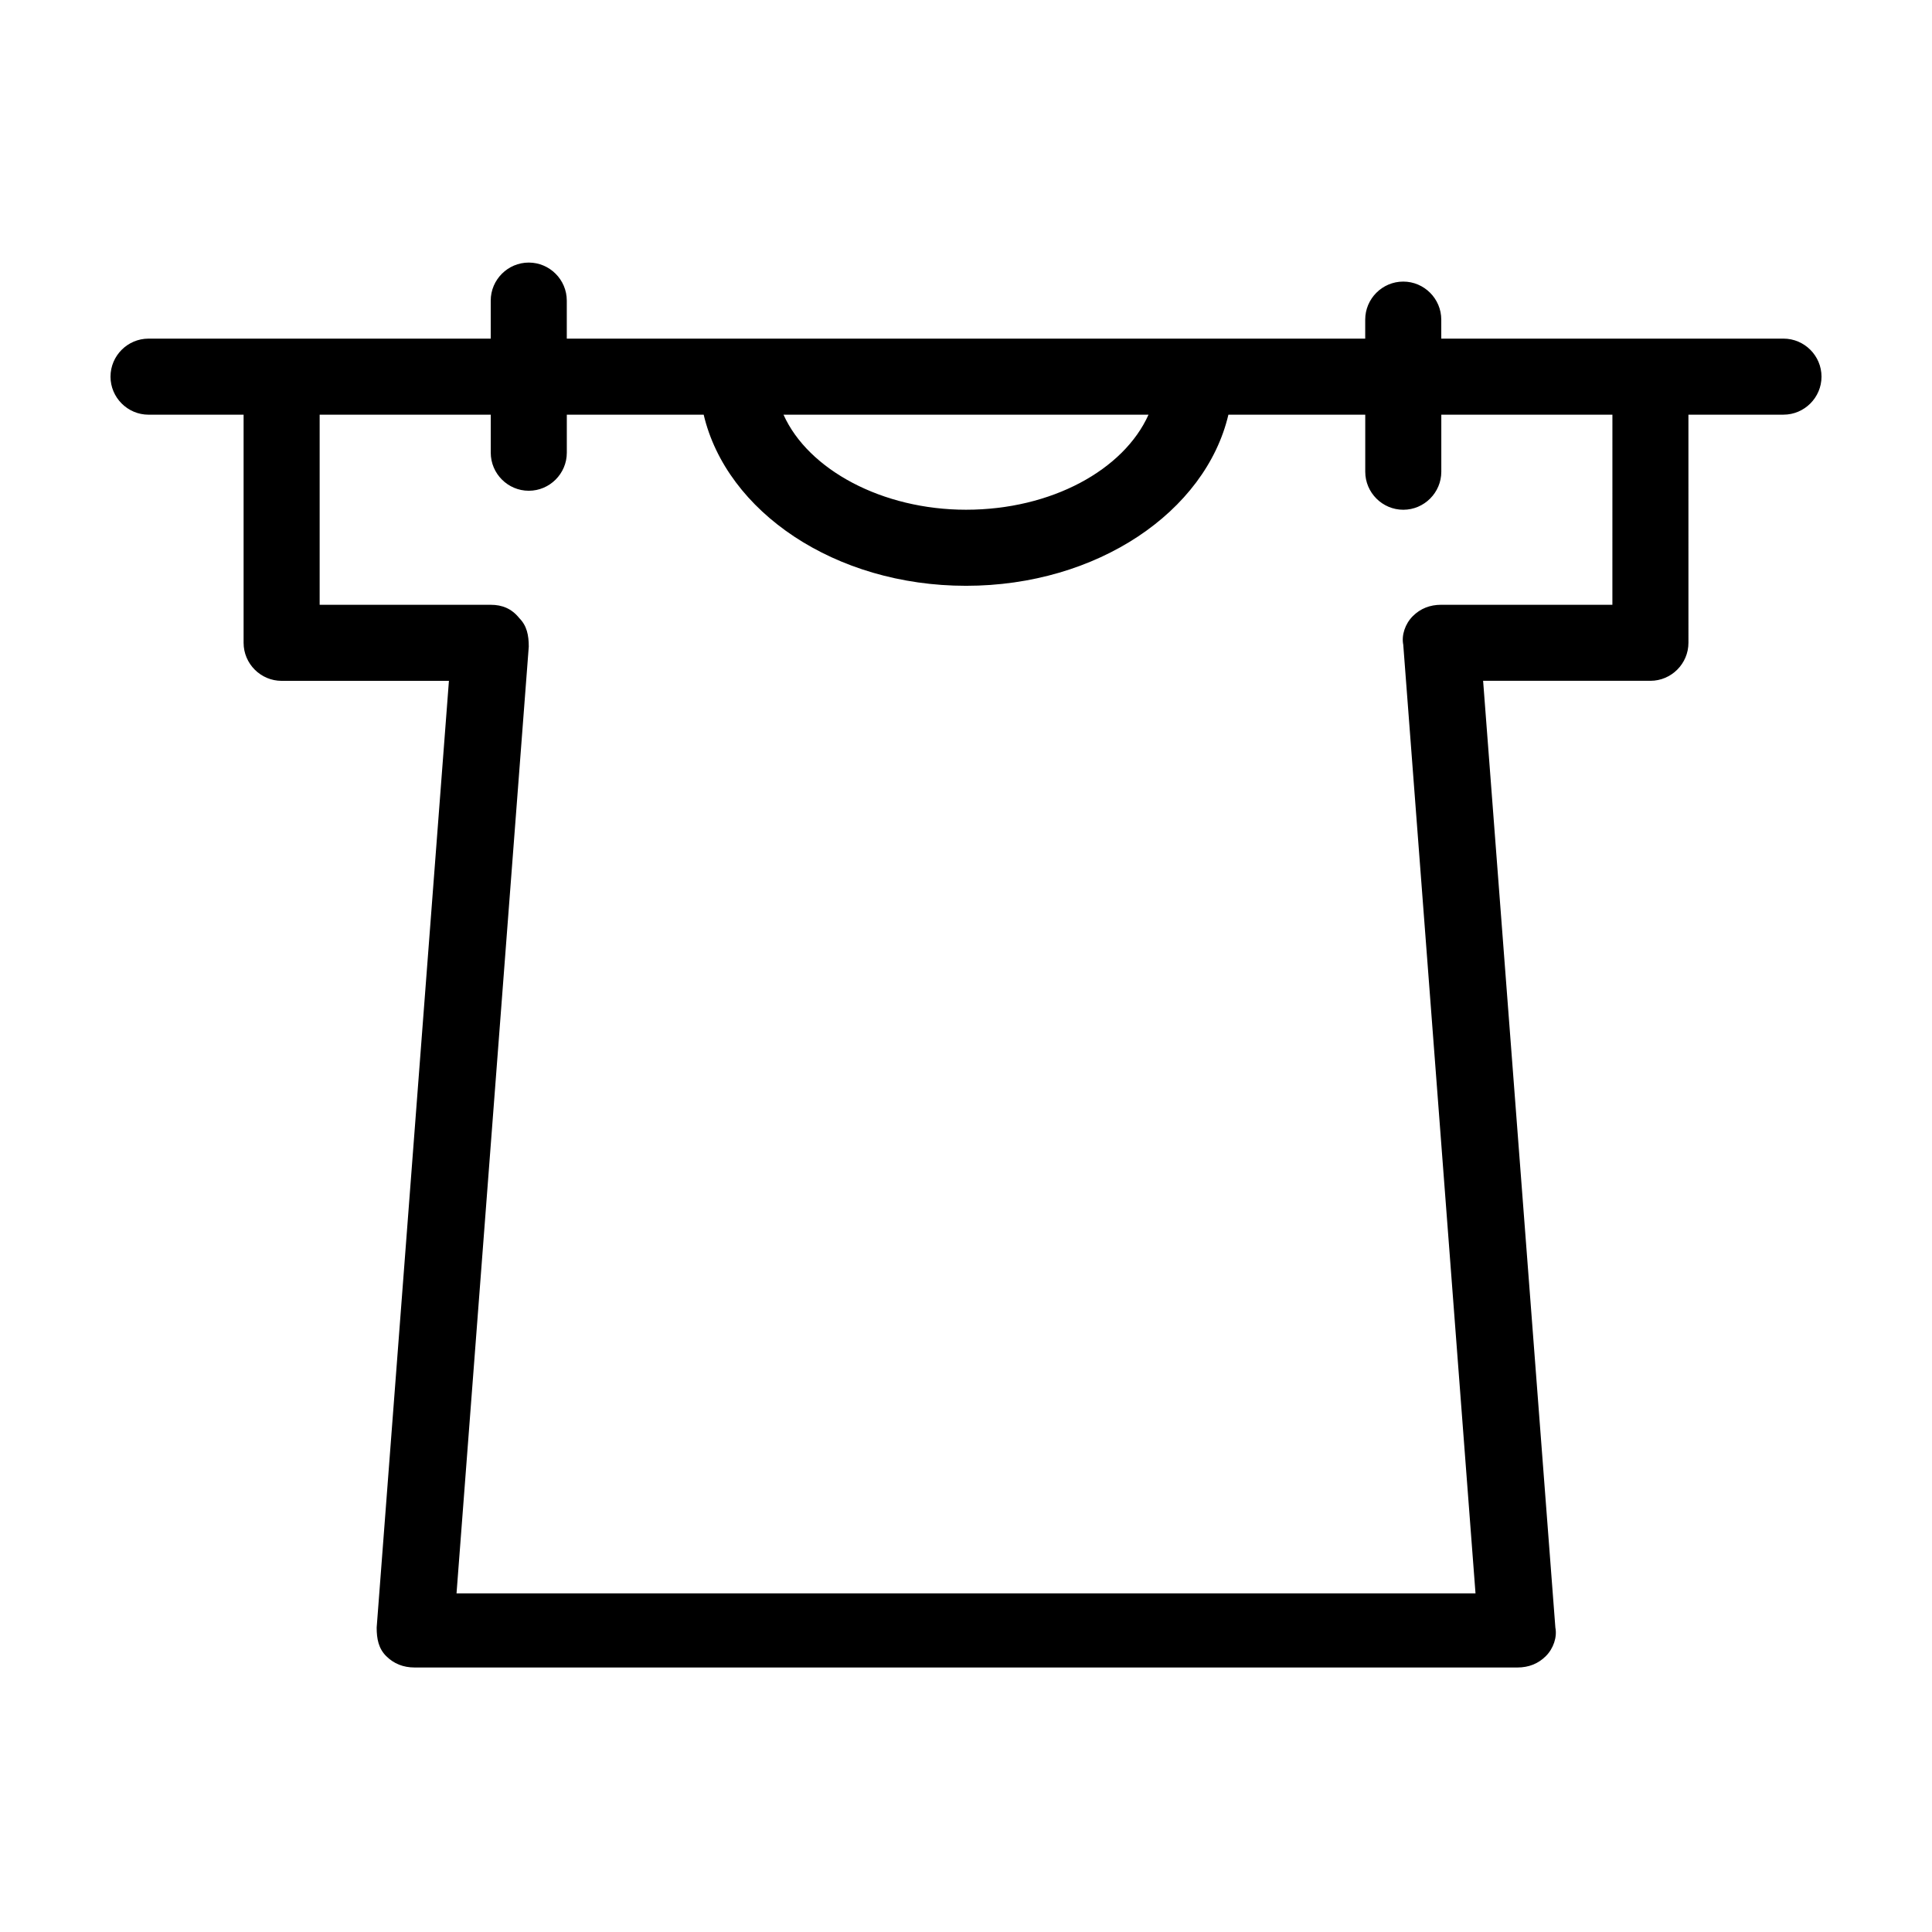 <?xml version="1.0" encoding="UTF-8"?>
<!-- Uploaded to: ICON Repo, www.svgrepo.com, Generator: ICON Repo Mixer Tools -->
<svg fill="#000000" width="800px" height="800px" version="1.1" viewBox="144 144 512 512" xmlns="http://www.w3.org/2000/svg">
 <path d="m616.64 233.74h-90.688v-5.039c0-5.543-4.535-10.078-10.078-10.078-5.543 0-10.078 4.535-10.078 10.078v5.039h-211.59v-10.078c0-5.543-4.535-10.078-10.078-10.078-5.543 0-10.078 4.535-10.078 10.078v10.078h-90.684c-5.543 0-10.078 4.535-10.078 10.078 0 5.543 4.535 10.078 10.078 10.078h25.191v60.457c0 5.543 4.535 10.078 10.078 10.078h44.336l-19.148 250.89c0 3.023 0.504 5.543 2.519 7.559 2.016 2.016 4.535 3.023 7.559 3.023h292.21c3.023 0 5.543-1.008 7.559-3.023 2.016-2.016 3.023-5.039 2.519-7.559l-19.148-250.9h44.336c5.543 0 10.078-4.535 10.078-10.078l-0.004-60.453h25.191c5.543 0 10.078-4.535 10.078-10.078-0.004-5.539-4.535-10.074-10.078-10.074zm-168.27 20.152c-6.551 14.609-25.695 25.191-48.367 25.191-22.168 0-41.816-10.578-48.367-25.191zm122.93 50.379h-45.344c-3.023 0-5.543 1.008-7.559 3.023s-3.023 5.039-2.519 7.559l19.148 251.4h-270.04l19.145-250.89c0-3.023-0.504-5.543-2.519-7.559-2.012-2.519-4.531-3.527-7.555-3.527h-45.344v-50.379h45.344v10.078c0 5.543 4.535 10.078 10.078 10.078s10.078-4.535 10.078-10.078v-10.078h36.273c6.047 25.695 34.762 45.344 69.527 45.344 34.762 0 63.48-19.648 69.527-45.344h36.266v15.113c0 5.543 4.535 10.078 10.078 10.078s10.078-4.535 10.078-10.078v-15.113h45.344z"/>
</svg>